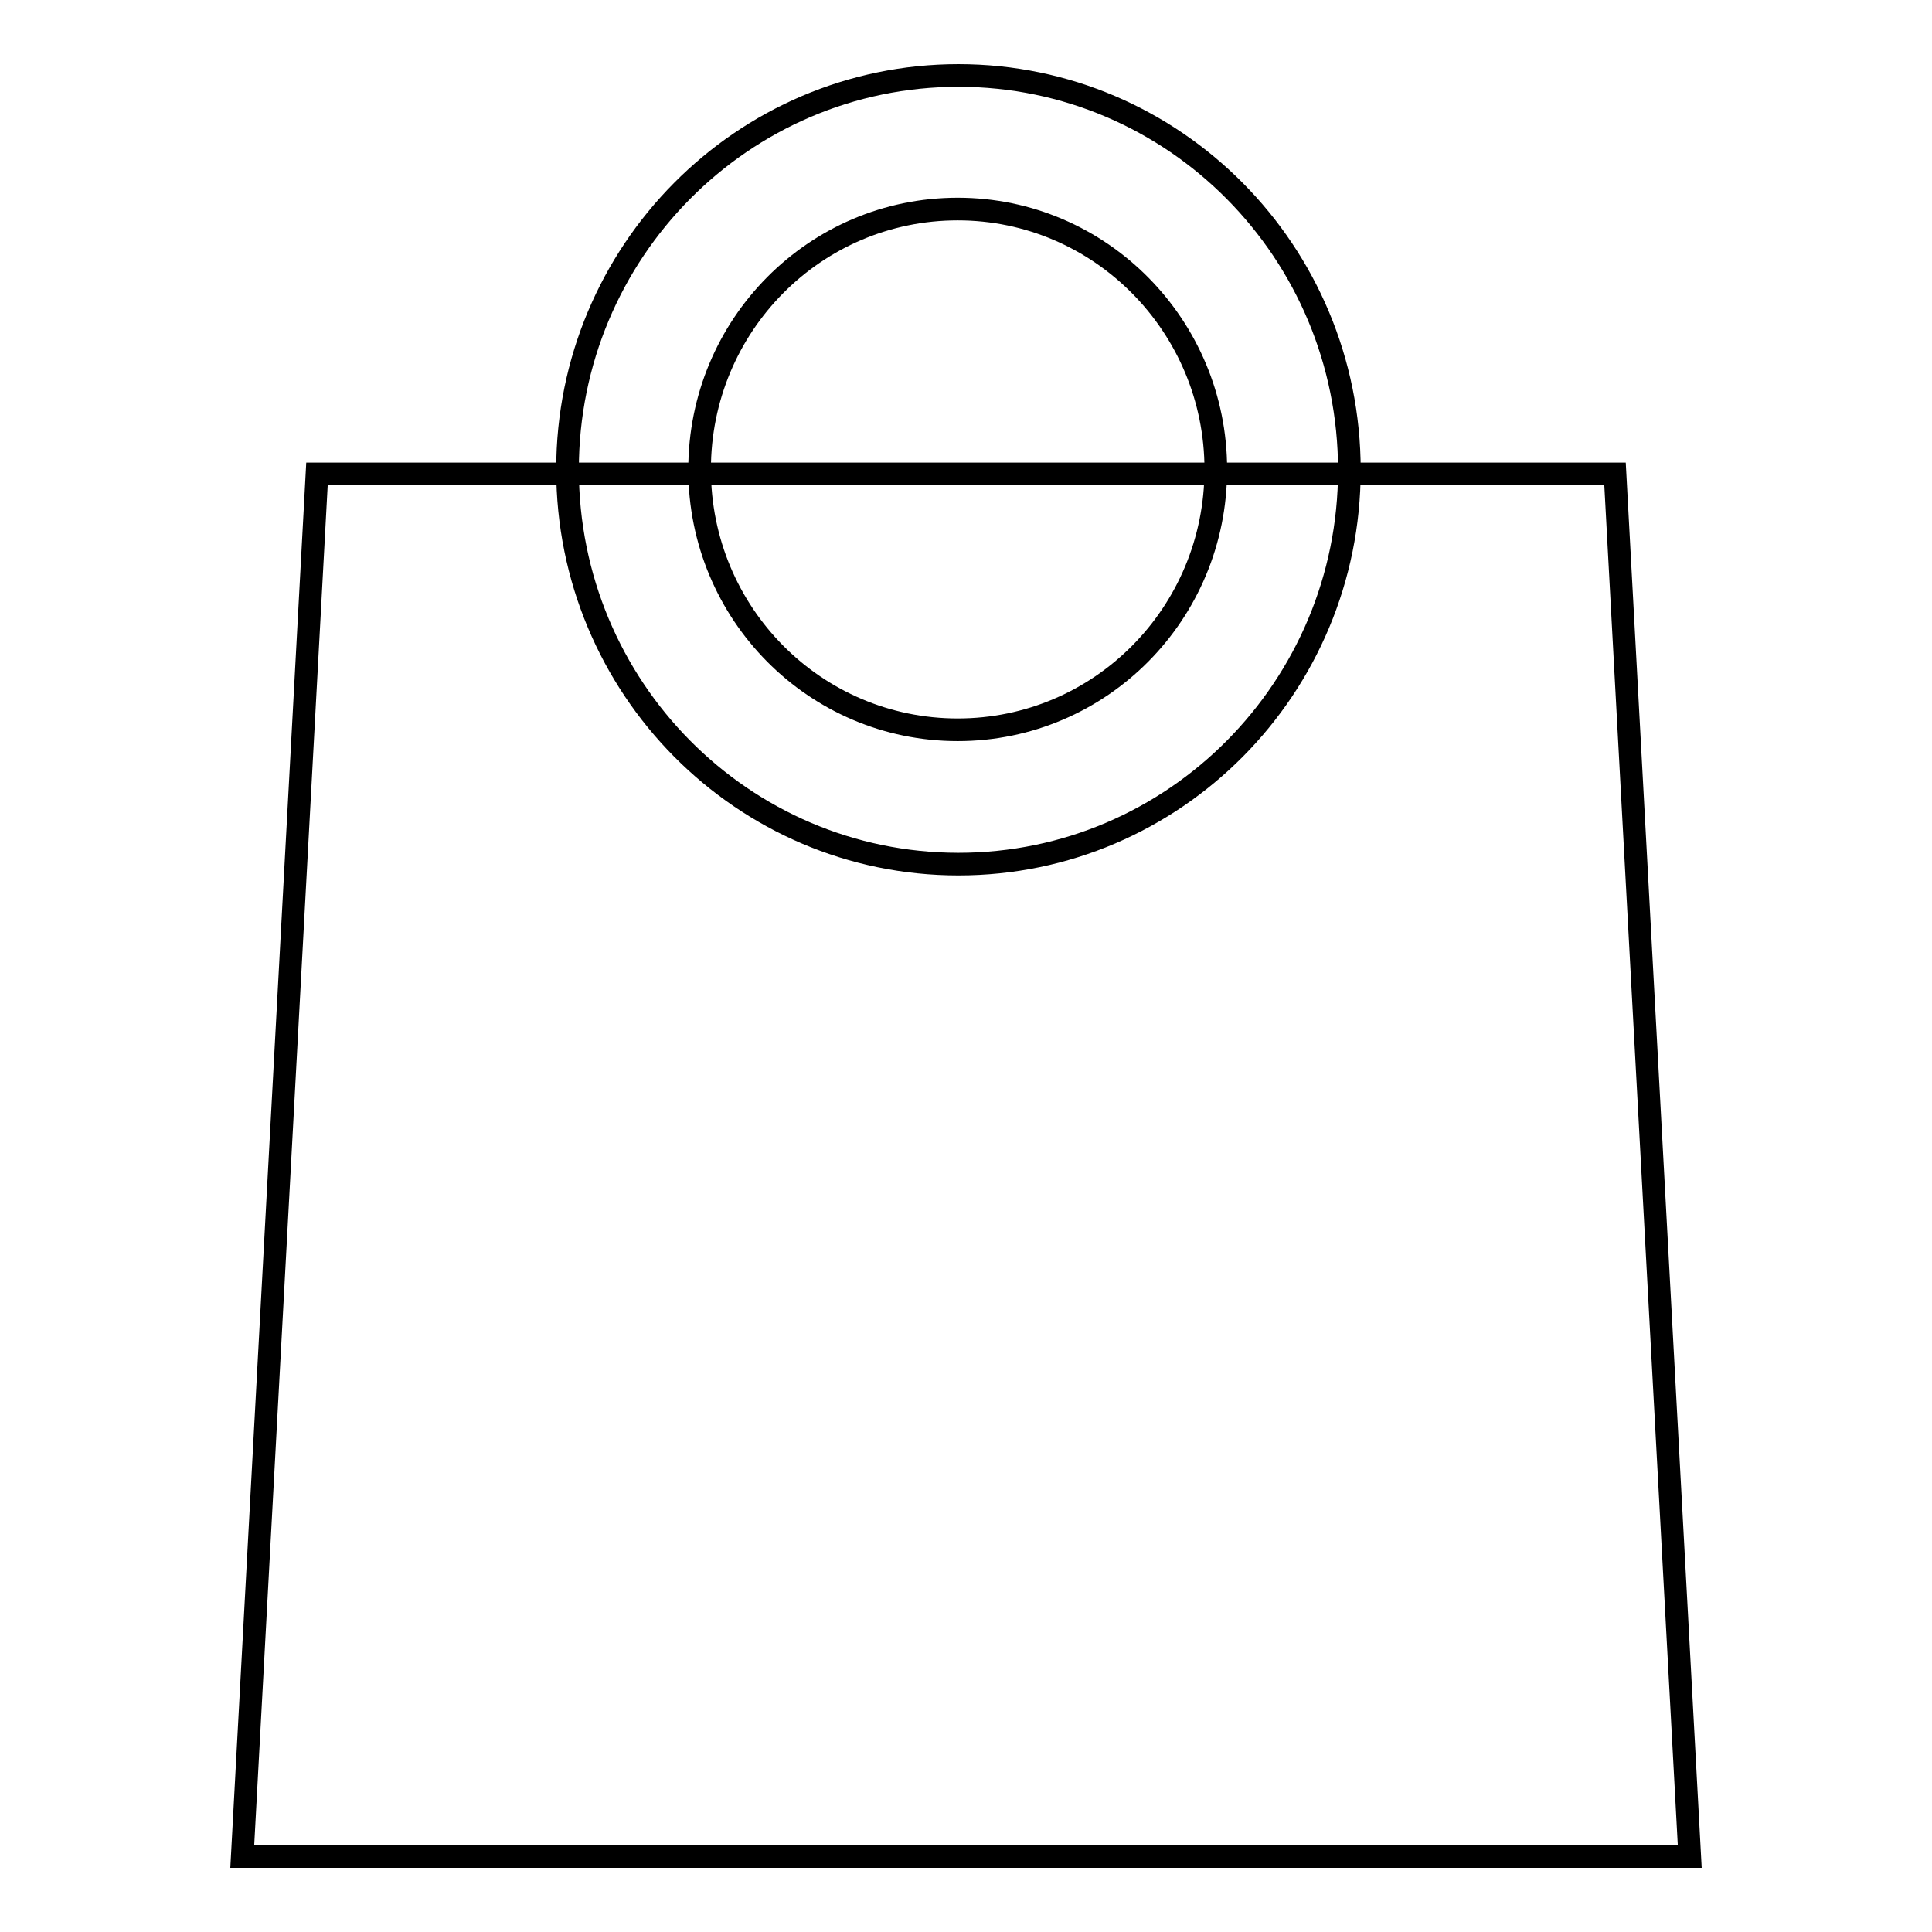 <?xml version="1.0" encoding="utf-8"?>
<!-- Svg Vector Icons : http://www.onlinewebfonts.com/icon -->
<!DOCTYPE svg PUBLIC "-//W3C//DTD SVG 1.1//EN" "http://www.w3.org/Graphics/SVG/1.1/DTD/svg11.dtd">
<svg version="1.1" xmlns="http://www.w3.org/2000/svg" xmlns:xlink="http://www.w3.org/1999/xlink" x="0px" y="0px" viewBox="0 0 256 256" enable-background="new 0 0 256 256" xml:space="preserve">
<g><g><path stroke-width="3" fill-opacity="0" stroke="#000000"  d="M32.1,246L42,62.8H214l9.9,183.2H32.1L32.1,246z M127,114.5c-28.6,0-51.8-23.4-51.8-52.3C75.2,33.4,98.4,10,127,10c28.6,0,51.8,23.4,51.8,52.3C178.8,91.1,155.6,114.5,127,114.5L127,114.5z M126.9,27.7c-18.9,0-34.2,15.4-34.2,34.5c0,19.1,15.3,34.5,34.2,34.5c18.9,0,34.2-15.4,34.2-34.5C161.1,43.2,145.8,27.7,126.9,27.7L126.9,27.7z"/></g></g>
</svg>